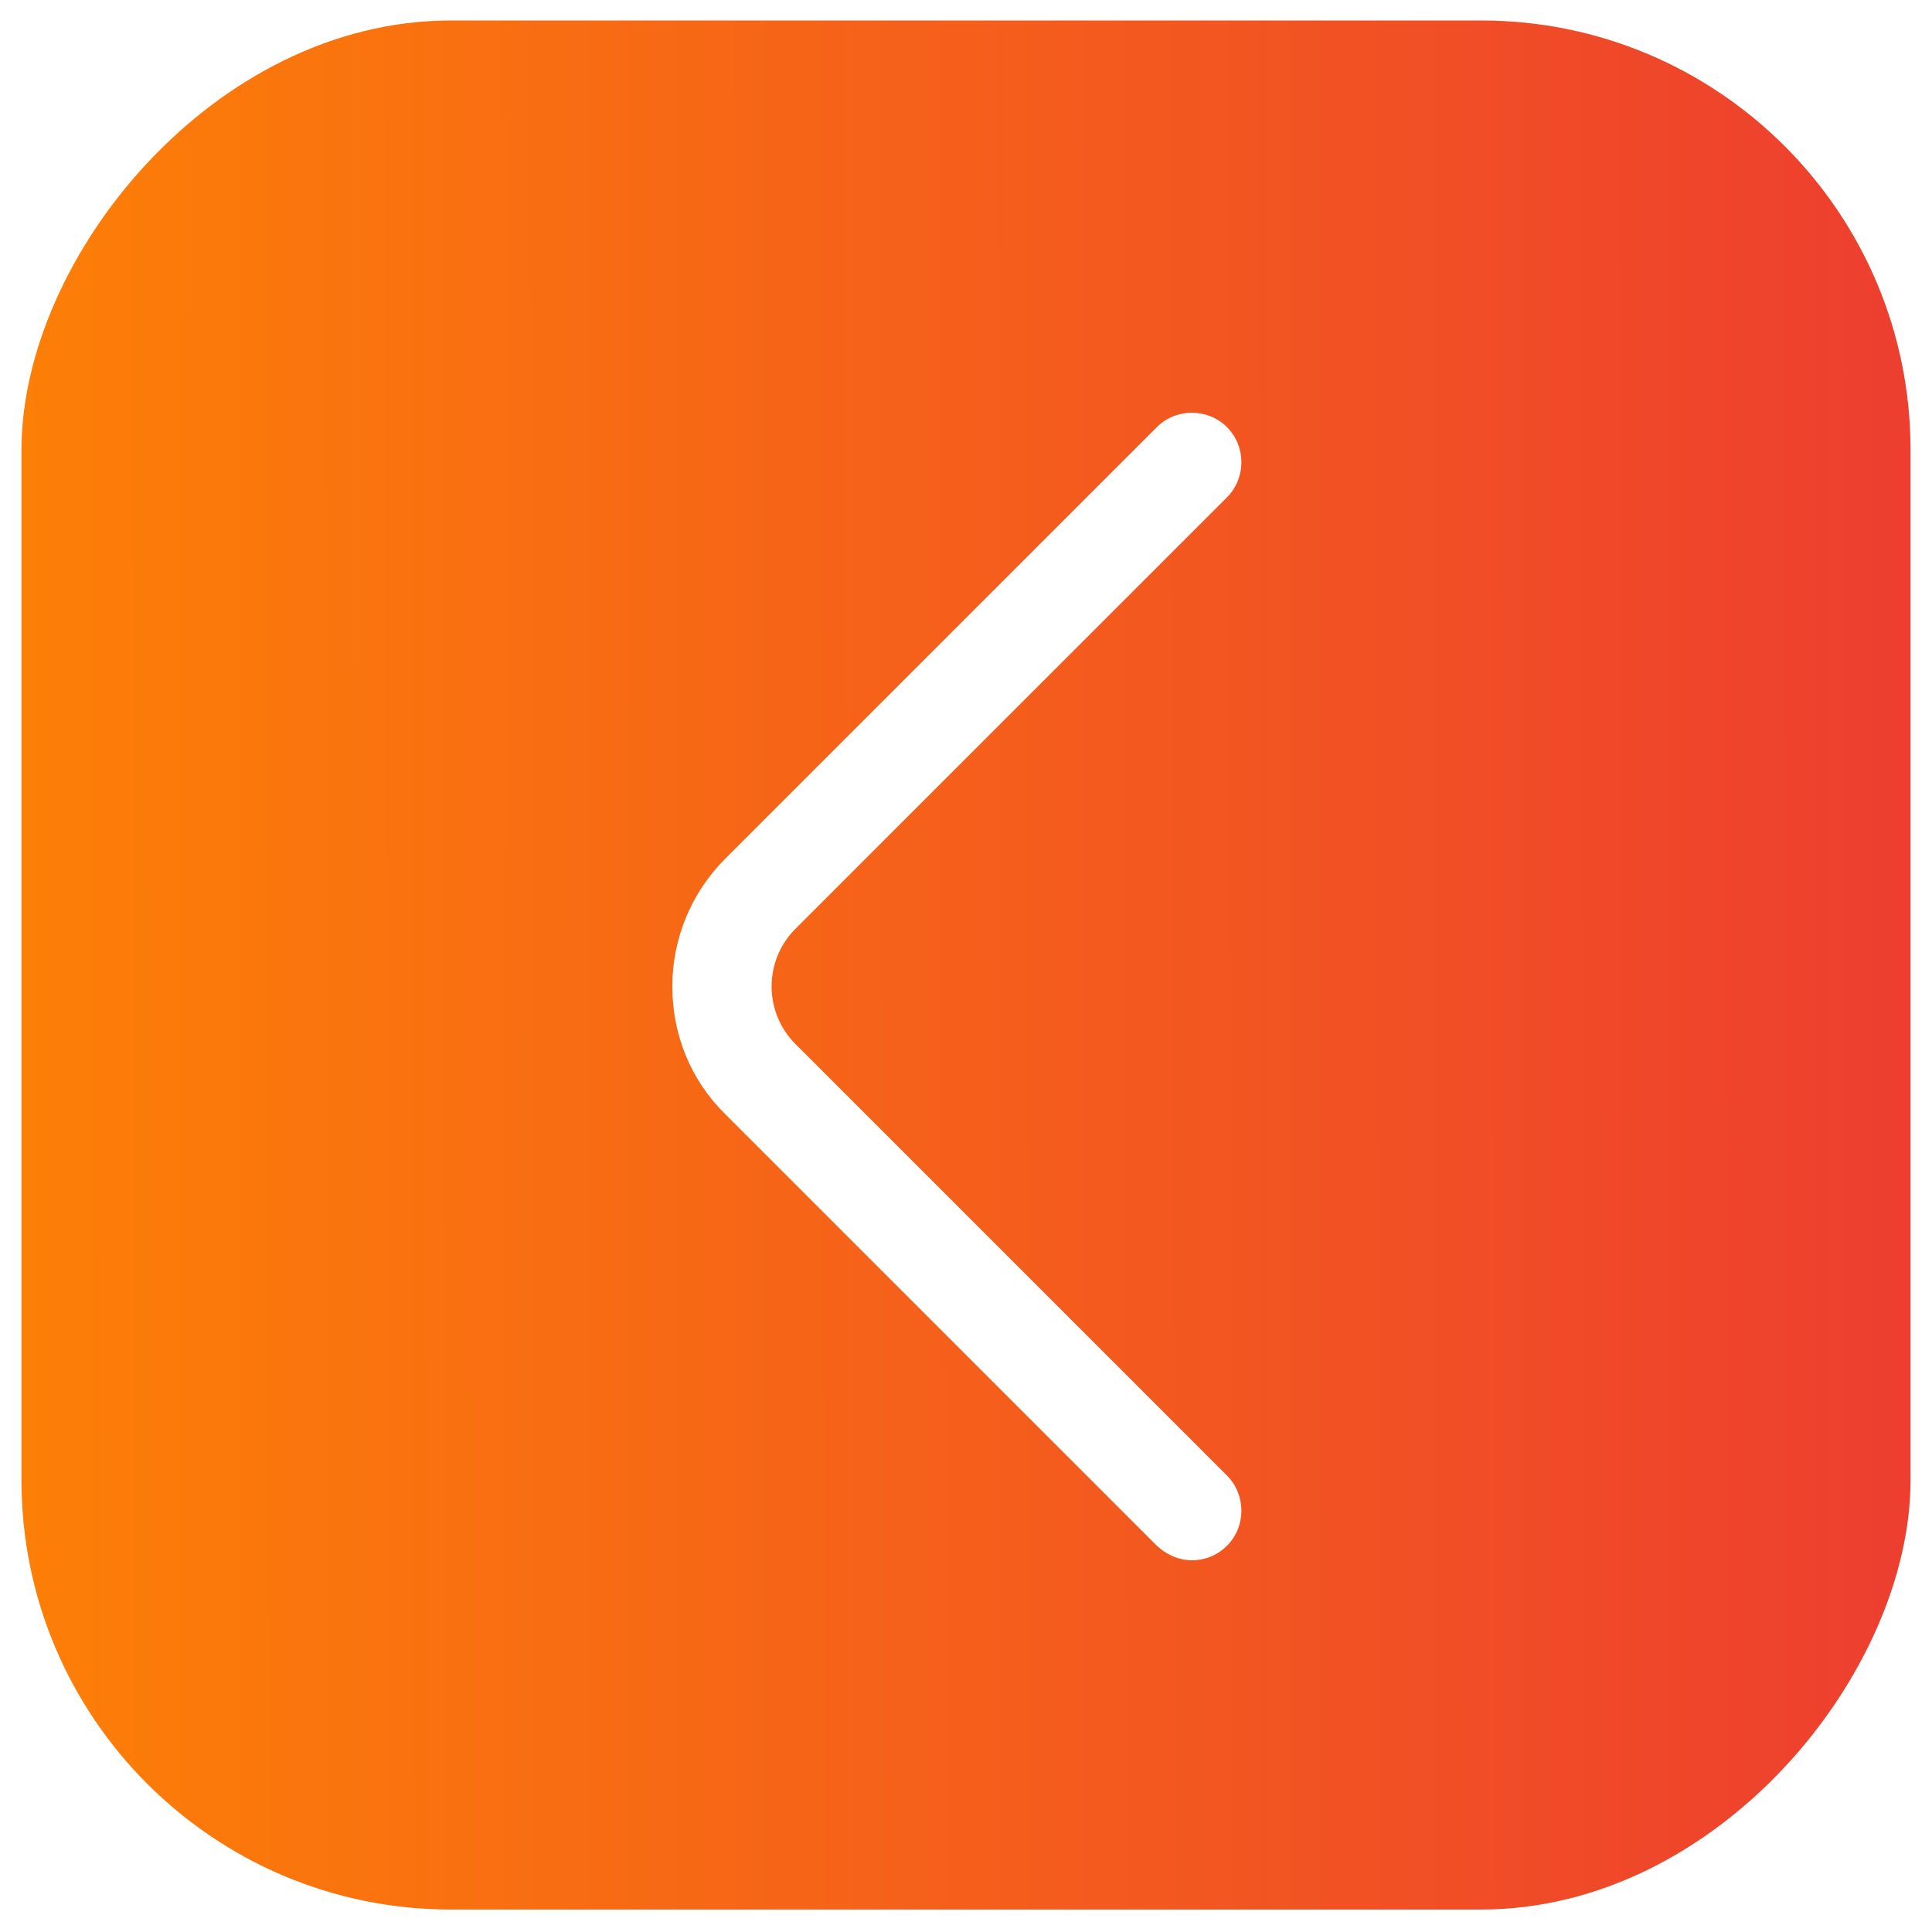 <?xml version="1.0" encoding="UTF-8"?> <svg xmlns="http://www.w3.org/2000/svg" width="45" height="45" viewBox="0 0 45 45" fill="none"><g filter="url(#filter0_b_1332_12311)"><rect width="44" height="44" rx="10" transform="matrix(-1 0 0 1 44.5 0.477)" fill="url(#paint0_linear_1332_12311)"></rect><path d="M27.762 36.342C28.055 36.342 28.348 36.234 28.579 36.003C29.026 35.556 29.026 34.816 28.579 34.369L18.527 24.317C17.787 23.577 17.787 22.374 18.527 21.634L28.579 11.583C29.026 11.136 29.026 10.396 28.579 9.949C28.132 9.502 27.392 9.502 26.945 9.949L16.893 20C16.107 20.787 15.66 21.85 15.66 22.976C15.66 24.101 16.091 25.165 16.893 25.951L26.945 36.003C27.176 36.219 27.469 36.342 27.762 36.342Z" fill="white"></path></g><defs><filter id="filter0_b_1332_12311" x="-19.5" y="-19.523" width="84" height="84" filterUnits="userSpaceOnUse" color-interpolation-filters="sRGB"><feFlood flood-opacity="0" result="BackgroundImageFix"></feFlood><feGaussianBlur in="BackgroundImageFix" stdDeviation="10"></feGaussianBlur><feComposite in2="SourceAlpha" operator="in" result="effect1_backgroundBlur_1332_12311"></feComposite><feBlend mode="normal" in="SourceGraphic" in2="effect1_backgroundBlur_1332_12311" result="shape"></feBlend></filter><linearGradient id="paint0_linear_1332_12311" x1="-6.286" y1="31.167" x2="51.493" y2="31.227" gradientUnits="userSpaceOnUse"><stop stop-color="#EB3535"></stop><stop offset="1" stop-color="#FF8A00"></stop></linearGradient></defs></svg> 